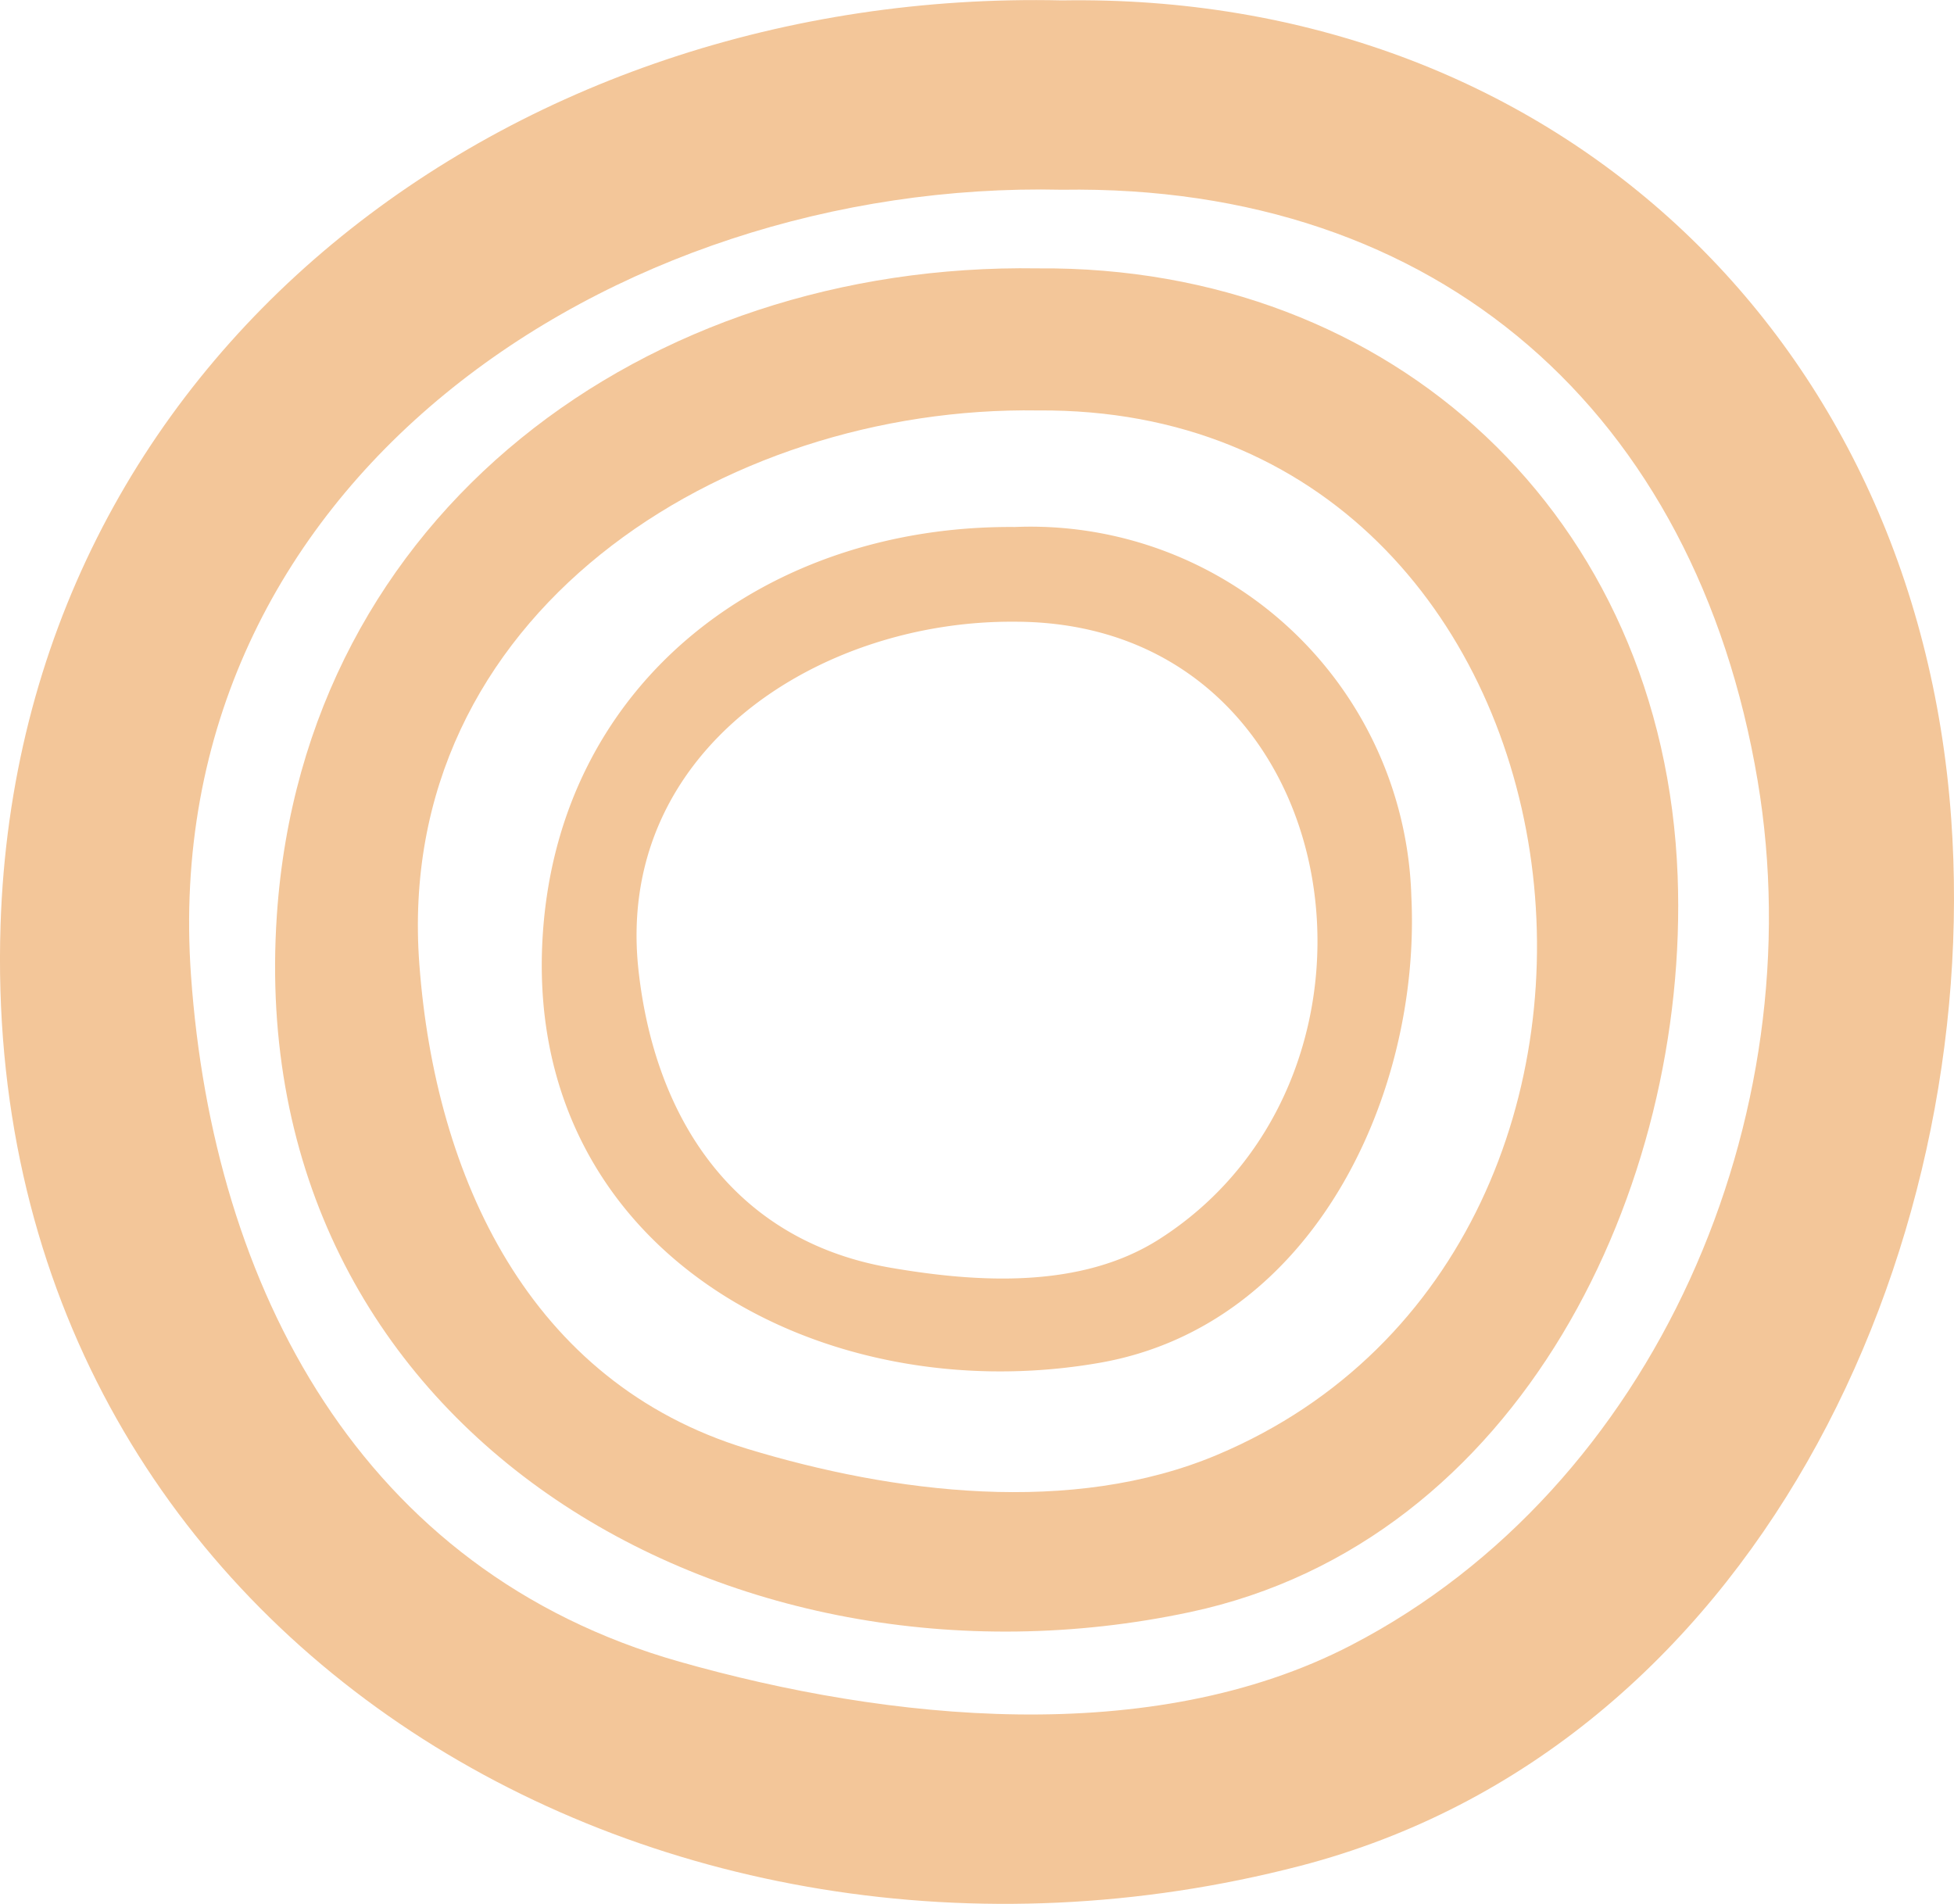<svg xmlns="http://www.w3.org/2000/svg" width="49.926" height="48.645" viewBox="0 0 49.926 48.645">
  <g id="icon-outil-communication-gold" transform="translate(-336 -3603.729)">
    <path id="Tracé_514" data-name="Tracé 514" d="M.014,27.237C-.57,45.311,16.721,55.562,33.22,51.276,44.8,48.267,50.653,35.664,49.854,24.512c-.891-12.433-10.3-21.1-22.718-20.9C13.09,3.291.486,12.661.014,27.237ZM27.136,8.45c9.642-.15,16.195,5.712,17.773,15.1,1.441,8.57-2.6,18.052-10.387,22.088-5.108,2.648-11.857,1.927-17.161.421C9.228,43.751,5.443,36.5,4.88,28.526,3.991,15.949,15.639,8.188,27.136,8.45Z" transform="translate(336 3600.127)" fill="#f3c699"/>
    <path id="Tracé_515" data-name="Tracé 515" d="M62.886,76.457c8.444-1.8,12.754-10.851,12.455-18.805-.344-9.183-7.276-15.6-16.346-15.527C49,41.965,40.24,48.361,39.549,58.663,38.667,71.816,51.09,78.972,62.886,76.457ZM59,45.755c14.624-.111,17.36,21.3,4.575,26.685-3.713,1.563-8.279.979-12.005-.154-5.585-1.7-7.975-6.964-8.379-12.376C42.517,50.969,50.945,45.626,59,45.755Z" transform="translate(303.524 3568.461)" fill="#f3c699"/>
    <path id="Tracé_516" data-name="Tracé 516" d="M92.046,100.624c5.467-.954,8.21-6.877,7.964-11.912a9.735,9.735,0,0,0-10.133-9.443C83.6,79.218,78.285,83.155,77.823,89.6,77.239,97.722,84.873,101.877,92.046,100.624ZM89.877,81.689c8.539,0,10.356,11.515,3.7,15.771-2,1.281-4.646,1.119-6.878.734-3.976-.685-6.01-3.778-6.434-7.583C79.637,84.991,84.869,81.649,89.877,81.689Z" transform="translate(272.051 3537.925)" fill="#f3c699"/>
  </g>
</svg>
